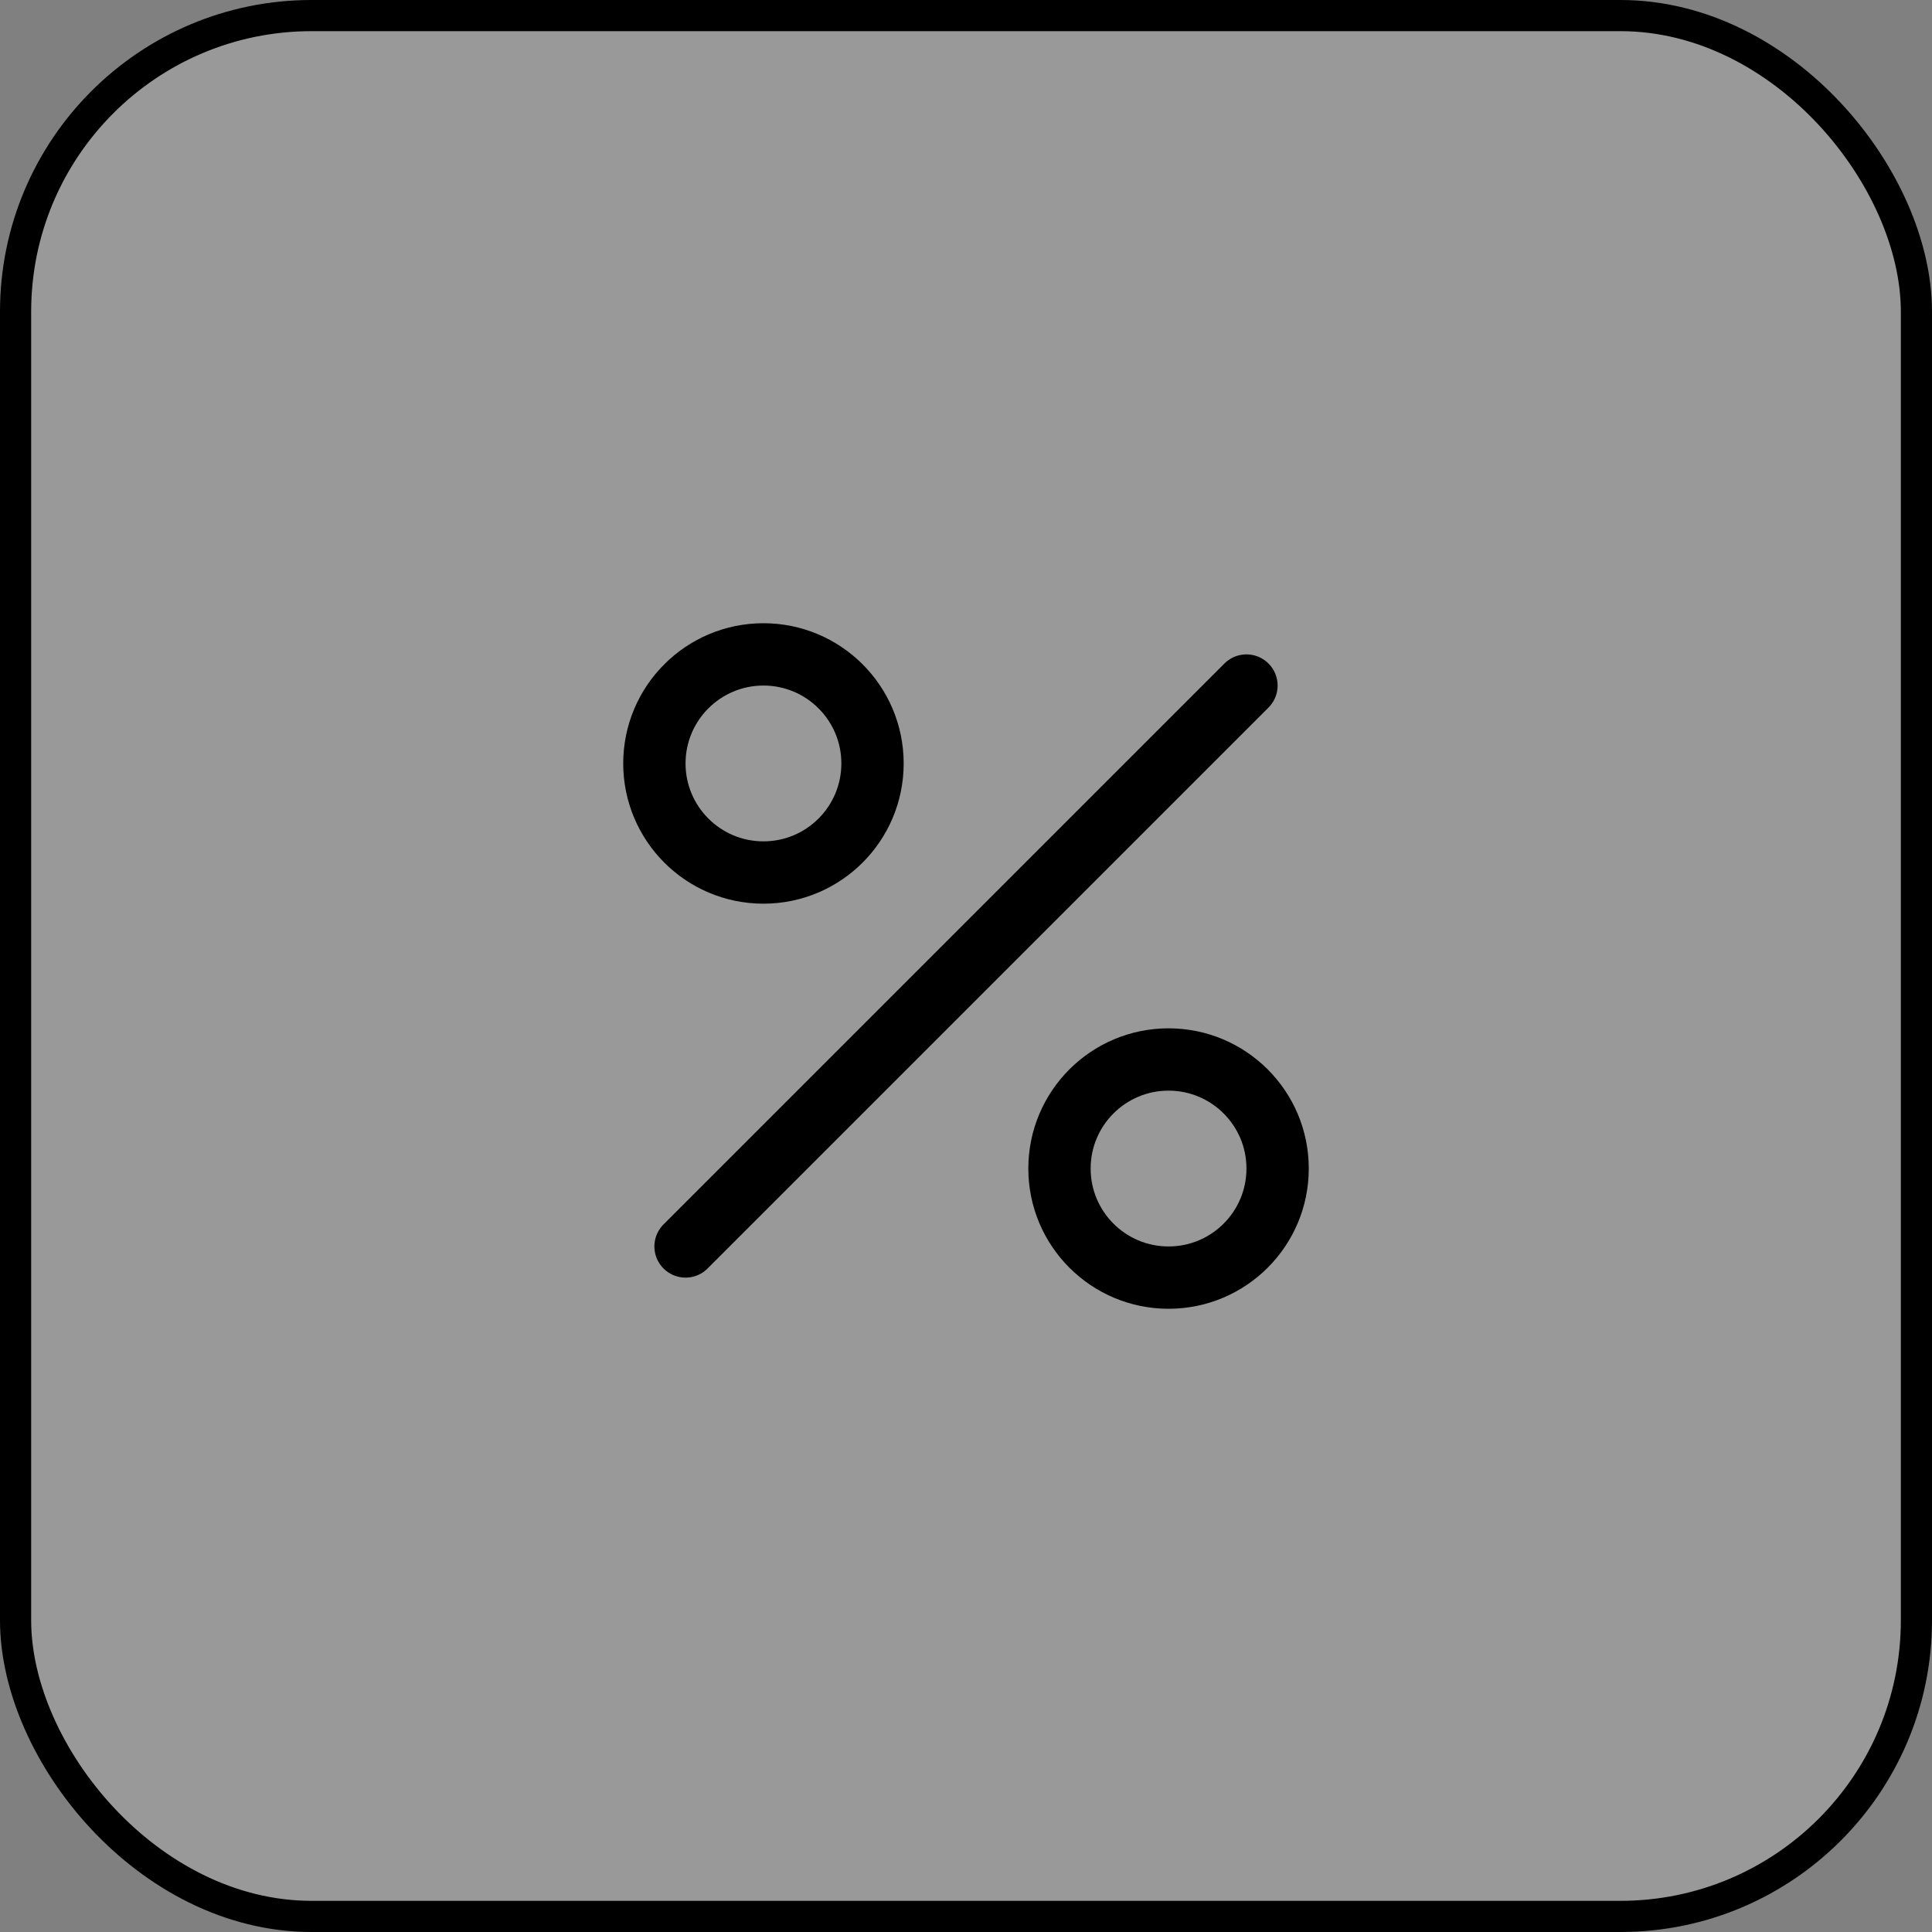 <svg width="62" height="62" viewBox="0 0 62 62" fill="none" xmlns="http://www.w3.org/2000/svg">
<rect x="0" y="0" width="62" height="62" fill="#808080" stroke="none"/>
<rect x="0.5" y="0.5" width="61" height="61" rx="9.5" fill="white" fill-opacity="0.2"/>
<rect x="0.5" y="0.5" width="61" height="61" rx="9.5" stroke="black"/>
<path d="M40 22L22 40" stroke="black" stroke-width="2" stroke-linecap="round" stroke-linejoin="round"/>
<path d="M24.5 28C26.433 28 28 26.433 28 24.5C28 22.567 26.433 21 24.5 21C22.567 21 21 22.567 21 24.5C21 26.433 22.567 28 24.5 28Z" stroke="black" stroke-width="2" stroke-miterlimit="10"/>
<path d="M37.5 41C39.433 41 41 39.433 41 37.5C41 35.567 39.433 34 37.5 34C35.567 34 34 35.567 34 37.5C34 39.433 35.567 41 37.5 41Z" stroke="black" stroke-width="2" stroke-miterlimit="10"/>
</svg>
